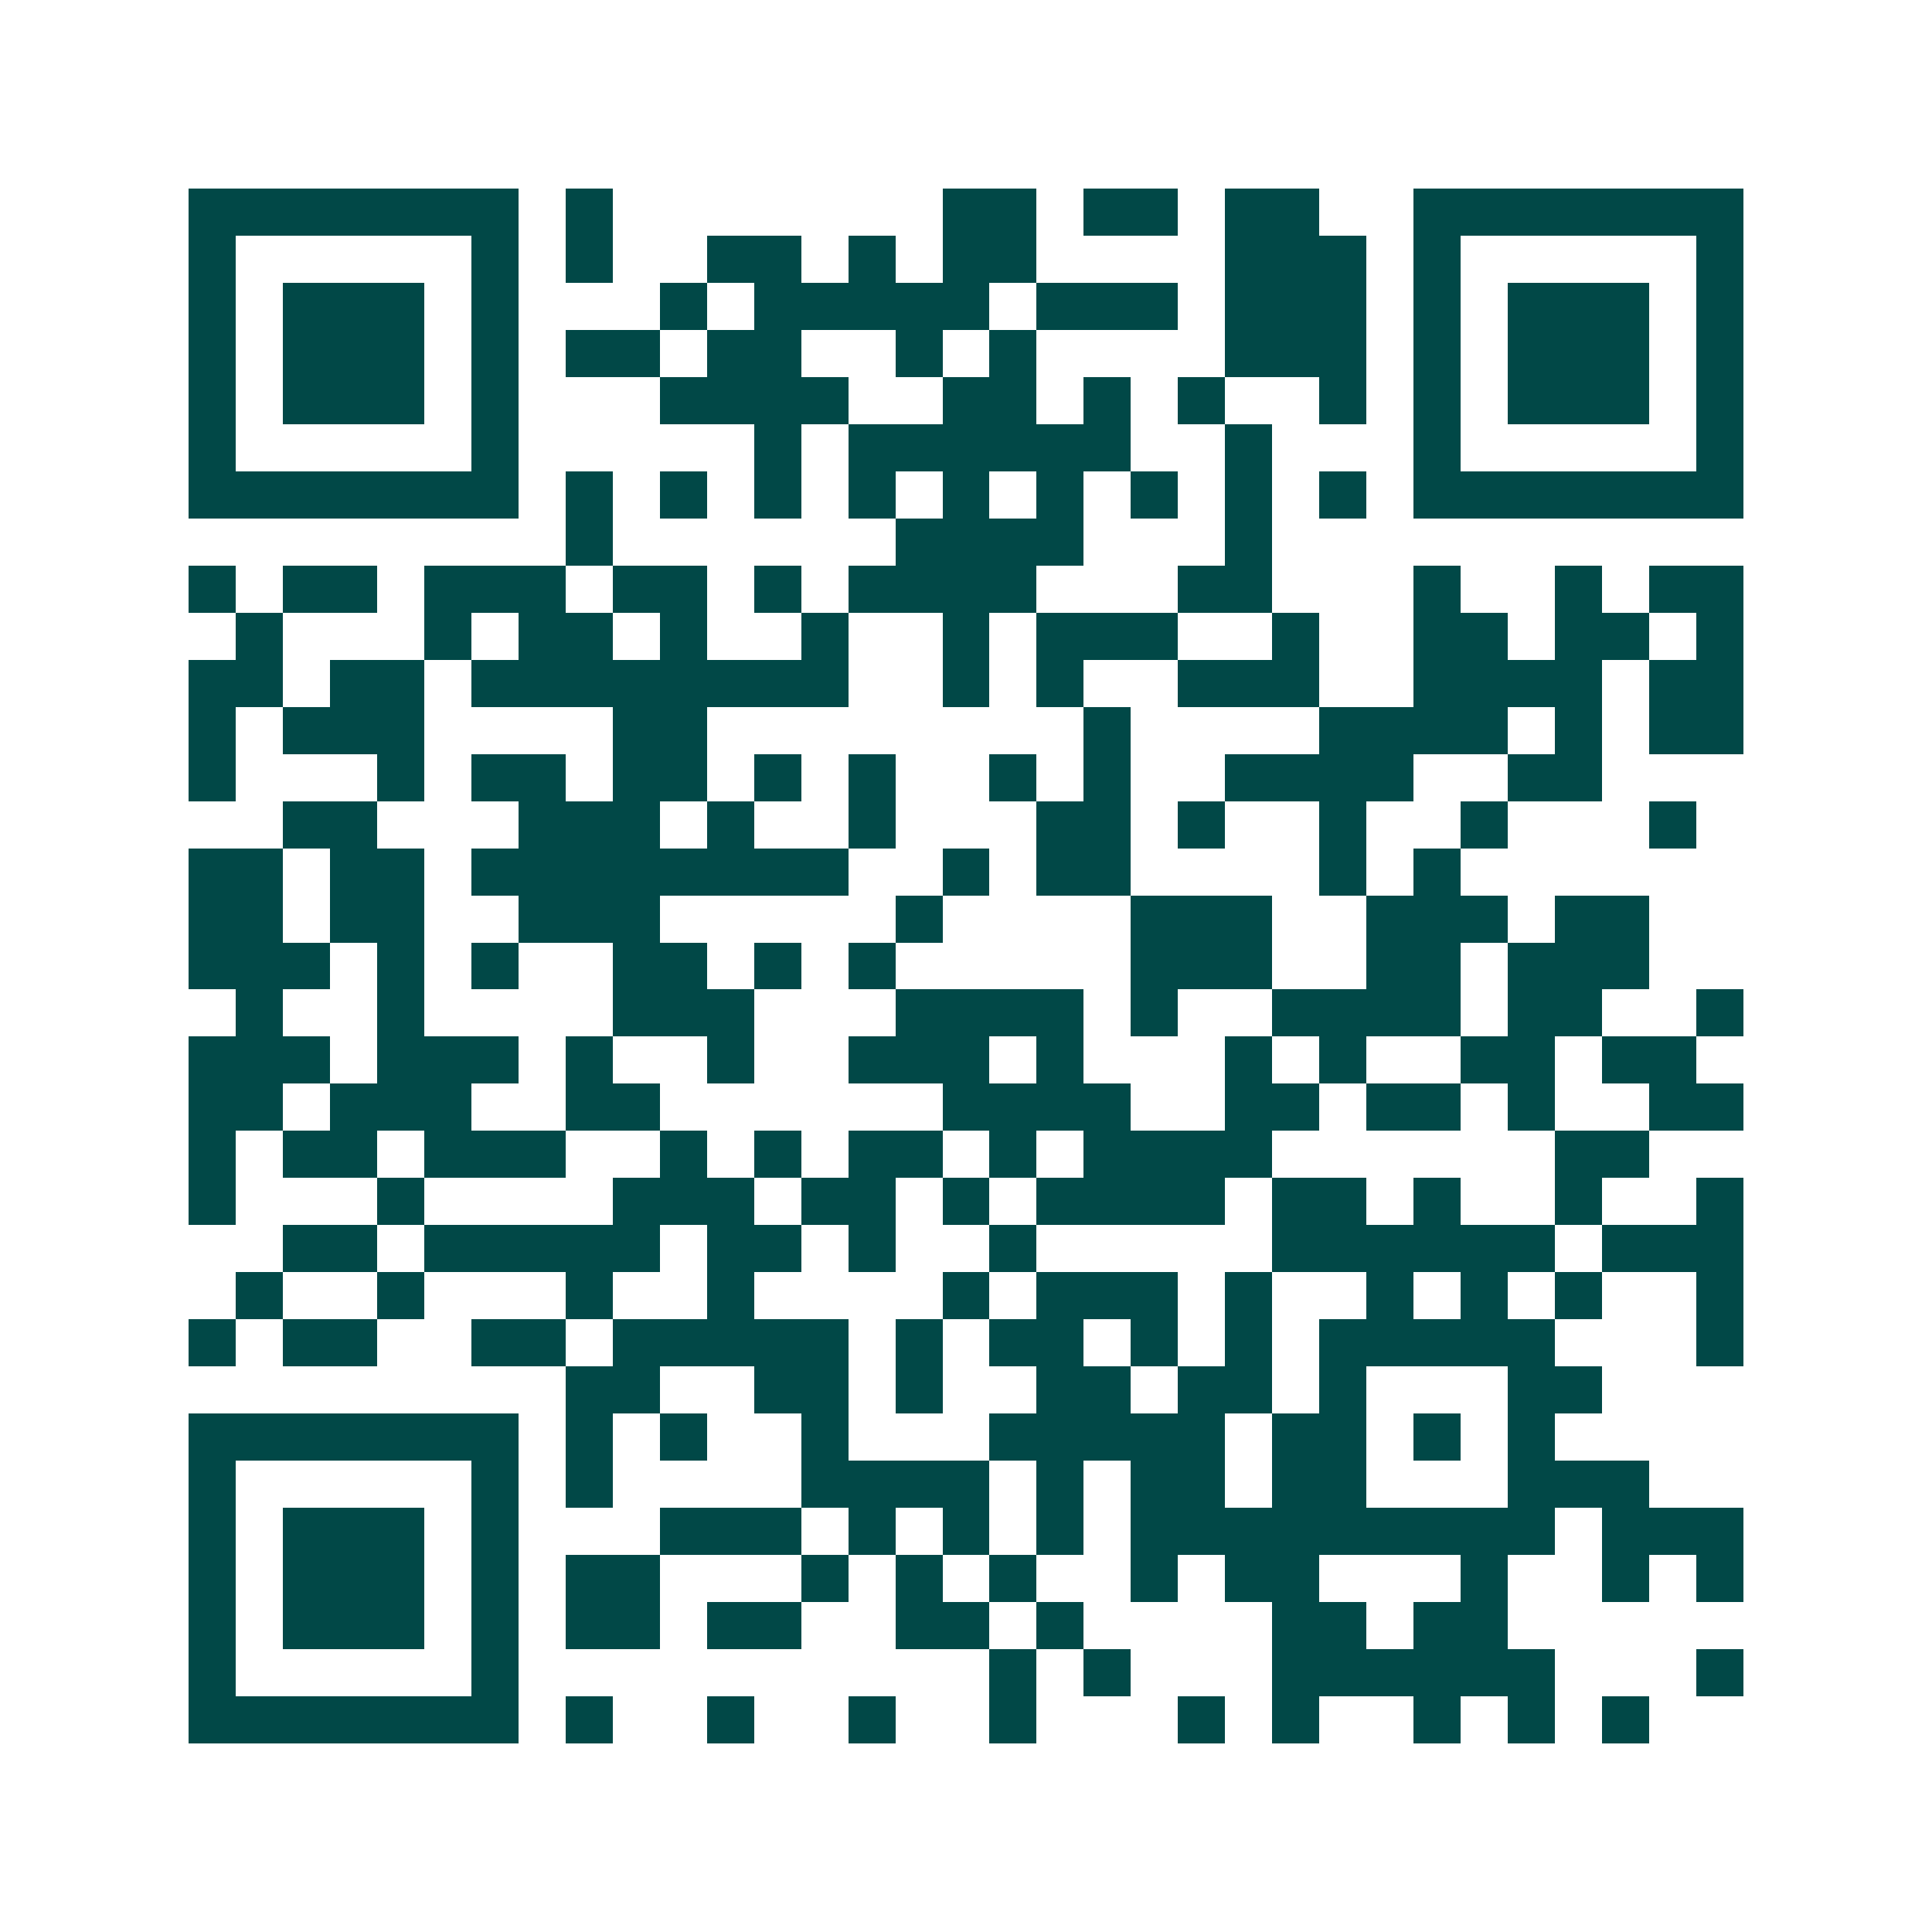 <svg xmlns="http://www.w3.org/2000/svg" width="200" height="200" viewBox="0 0 41 41" shape-rendering="crispEdges"><path fill="#ffffff" d="M0 0h41v41H0z"/><path stroke="#014847" d="M4 4.5h7m1 0h1m7 0h2m1 0h2m1 0h2m2 0h7M4 5.5h1m5 0h1m1 0h1m2 0h2m1 0h1m1 0h2m4 0h3m1 0h1m5 0h1M4 6.5h1m1 0h3m1 0h1m3 0h1m1 0h5m1 0h3m1 0h3m1 0h1m1 0h3m1 0h1M4 7.5h1m1 0h3m1 0h1m1 0h2m1 0h2m2 0h1m1 0h1m4 0h3m1 0h1m1 0h3m1 0h1M4 8.5h1m1 0h3m1 0h1m3 0h4m2 0h2m1 0h1m1 0h1m2 0h1m1 0h1m1 0h3m1 0h1M4 9.5h1m5 0h1m5 0h1m1 0h6m2 0h1m3 0h1m5 0h1M4 10.5h7m1 0h1m1 0h1m1 0h1m1 0h1m1 0h1m1 0h1m1 0h1m1 0h1m1 0h1m1 0h7M12 11.5h1m6 0h4m3 0h1M4 12.5h1m1 0h2m1 0h3m1 0h2m1 0h1m1 0h4m3 0h2m3 0h1m2 0h1m1 0h2M5 13.5h1m3 0h1m1 0h2m1 0h1m2 0h1m2 0h1m1 0h3m2 0h1m2 0h2m1 0h2m1 0h1M4 14.5h2m1 0h2m1 0h8m2 0h1m1 0h1m2 0h3m2 0h4m1 0h2M4 15.5h1m1 0h3m4 0h2m8 0h1m4 0h4m1 0h1m1 0h2M4 16.5h1m3 0h1m1 0h2m1 0h2m1 0h1m1 0h1m2 0h1m1 0h1m2 0h4m2 0h2M6 17.5h2m3 0h3m1 0h1m2 0h1m3 0h2m1 0h1m2 0h1m2 0h1m3 0h1M4 18.5h2m1 0h2m1 0h8m2 0h1m1 0h2m4 0h1m1 0h1M4 19.5h2m1 0h2m2 0h3m5 0h1m4 0h3m2 0h3m1 0h2M4 20.5h3m1 0h1m1 0h1m2 0h2m1 0h1m1 0h1m5 0h3m2 0h2m1 0h3M5 21.5h1m2 0h1m4 0h3m3 0h4m1 0h1m2 0h4m1 0h2m2 0h1M4 22.5h3m1 0h3m1 0h1m2 0h1m2 0h3m1 0h1m3 0h1m1 0h1m2 0h2m1 0h2M4 23.5h2m1 0h3m2 0h2m6 0h4m2 0h2m1 0h2m1 0h1m2 0h2M4 24.5h1m1 0h2m1 0h3m2 0h1m1 0h1m1 0h2m1 0h1m1 0h4m6 0h2M4 25.5h1m3 0h1m4 0h3m1 0h2m1 0h1m1 0h4m1 0h2m1 0h1m2 0h1m2 0h1M6 26.5h2m1 0h5m1 0h2m1 0h1m2 0h1m5 0h6m1 0h3M5 27.5h1m2 0h1m3 0h1m2 0h1m4 0h1m1 0h3m1 0h1m2 0h1m1 0h1m1 0h1m2 0h1M4 28.5h1m1 0h2m2 0h2m1 0h5m1 0h1m1 0h2m1 0h1m1 0h1m1 0h5m3 0h1M12 29.5h2m2 0h2m1 0h1m2 0h2m1 0h2m1 0h1m3 0h2M4 30.5h7m1 0h1m1 0h1m2 0h1m3 0h5m1 0h2m1 0h1m1 0h1M4 31.5h1m5 0h1m1 0h1m4 0h4m1 0h1m1 0h2m1 0h2m3 0h3M4 32.5h1m1 0h3m1 0h1m3 0h3m1 0h1m1 0h1m1 0h1m1 0h9m1 0h3M4 33.5h1m1 0h3m1 0h1m1 0h2m3 0h1m1 0h1m1 0h1m2 0h1m1 0h2m3 0h1m2 0h1m1 0h1M4 34.5h1m1 0h3m1 0h1m1 0h2m1 0h2m2 0h2m1 0h1m4 0h2m1 0h2M4 35.5h1m5 0h1m10 0h1m1 0h1m3 0h6m3 0h1M4 36.5h7m1 0h1m2 0h1m2 0h1m2 0h1m3 0h1m1 0h1m2 0h1m1 0h1m1 0h1"/></svg>
